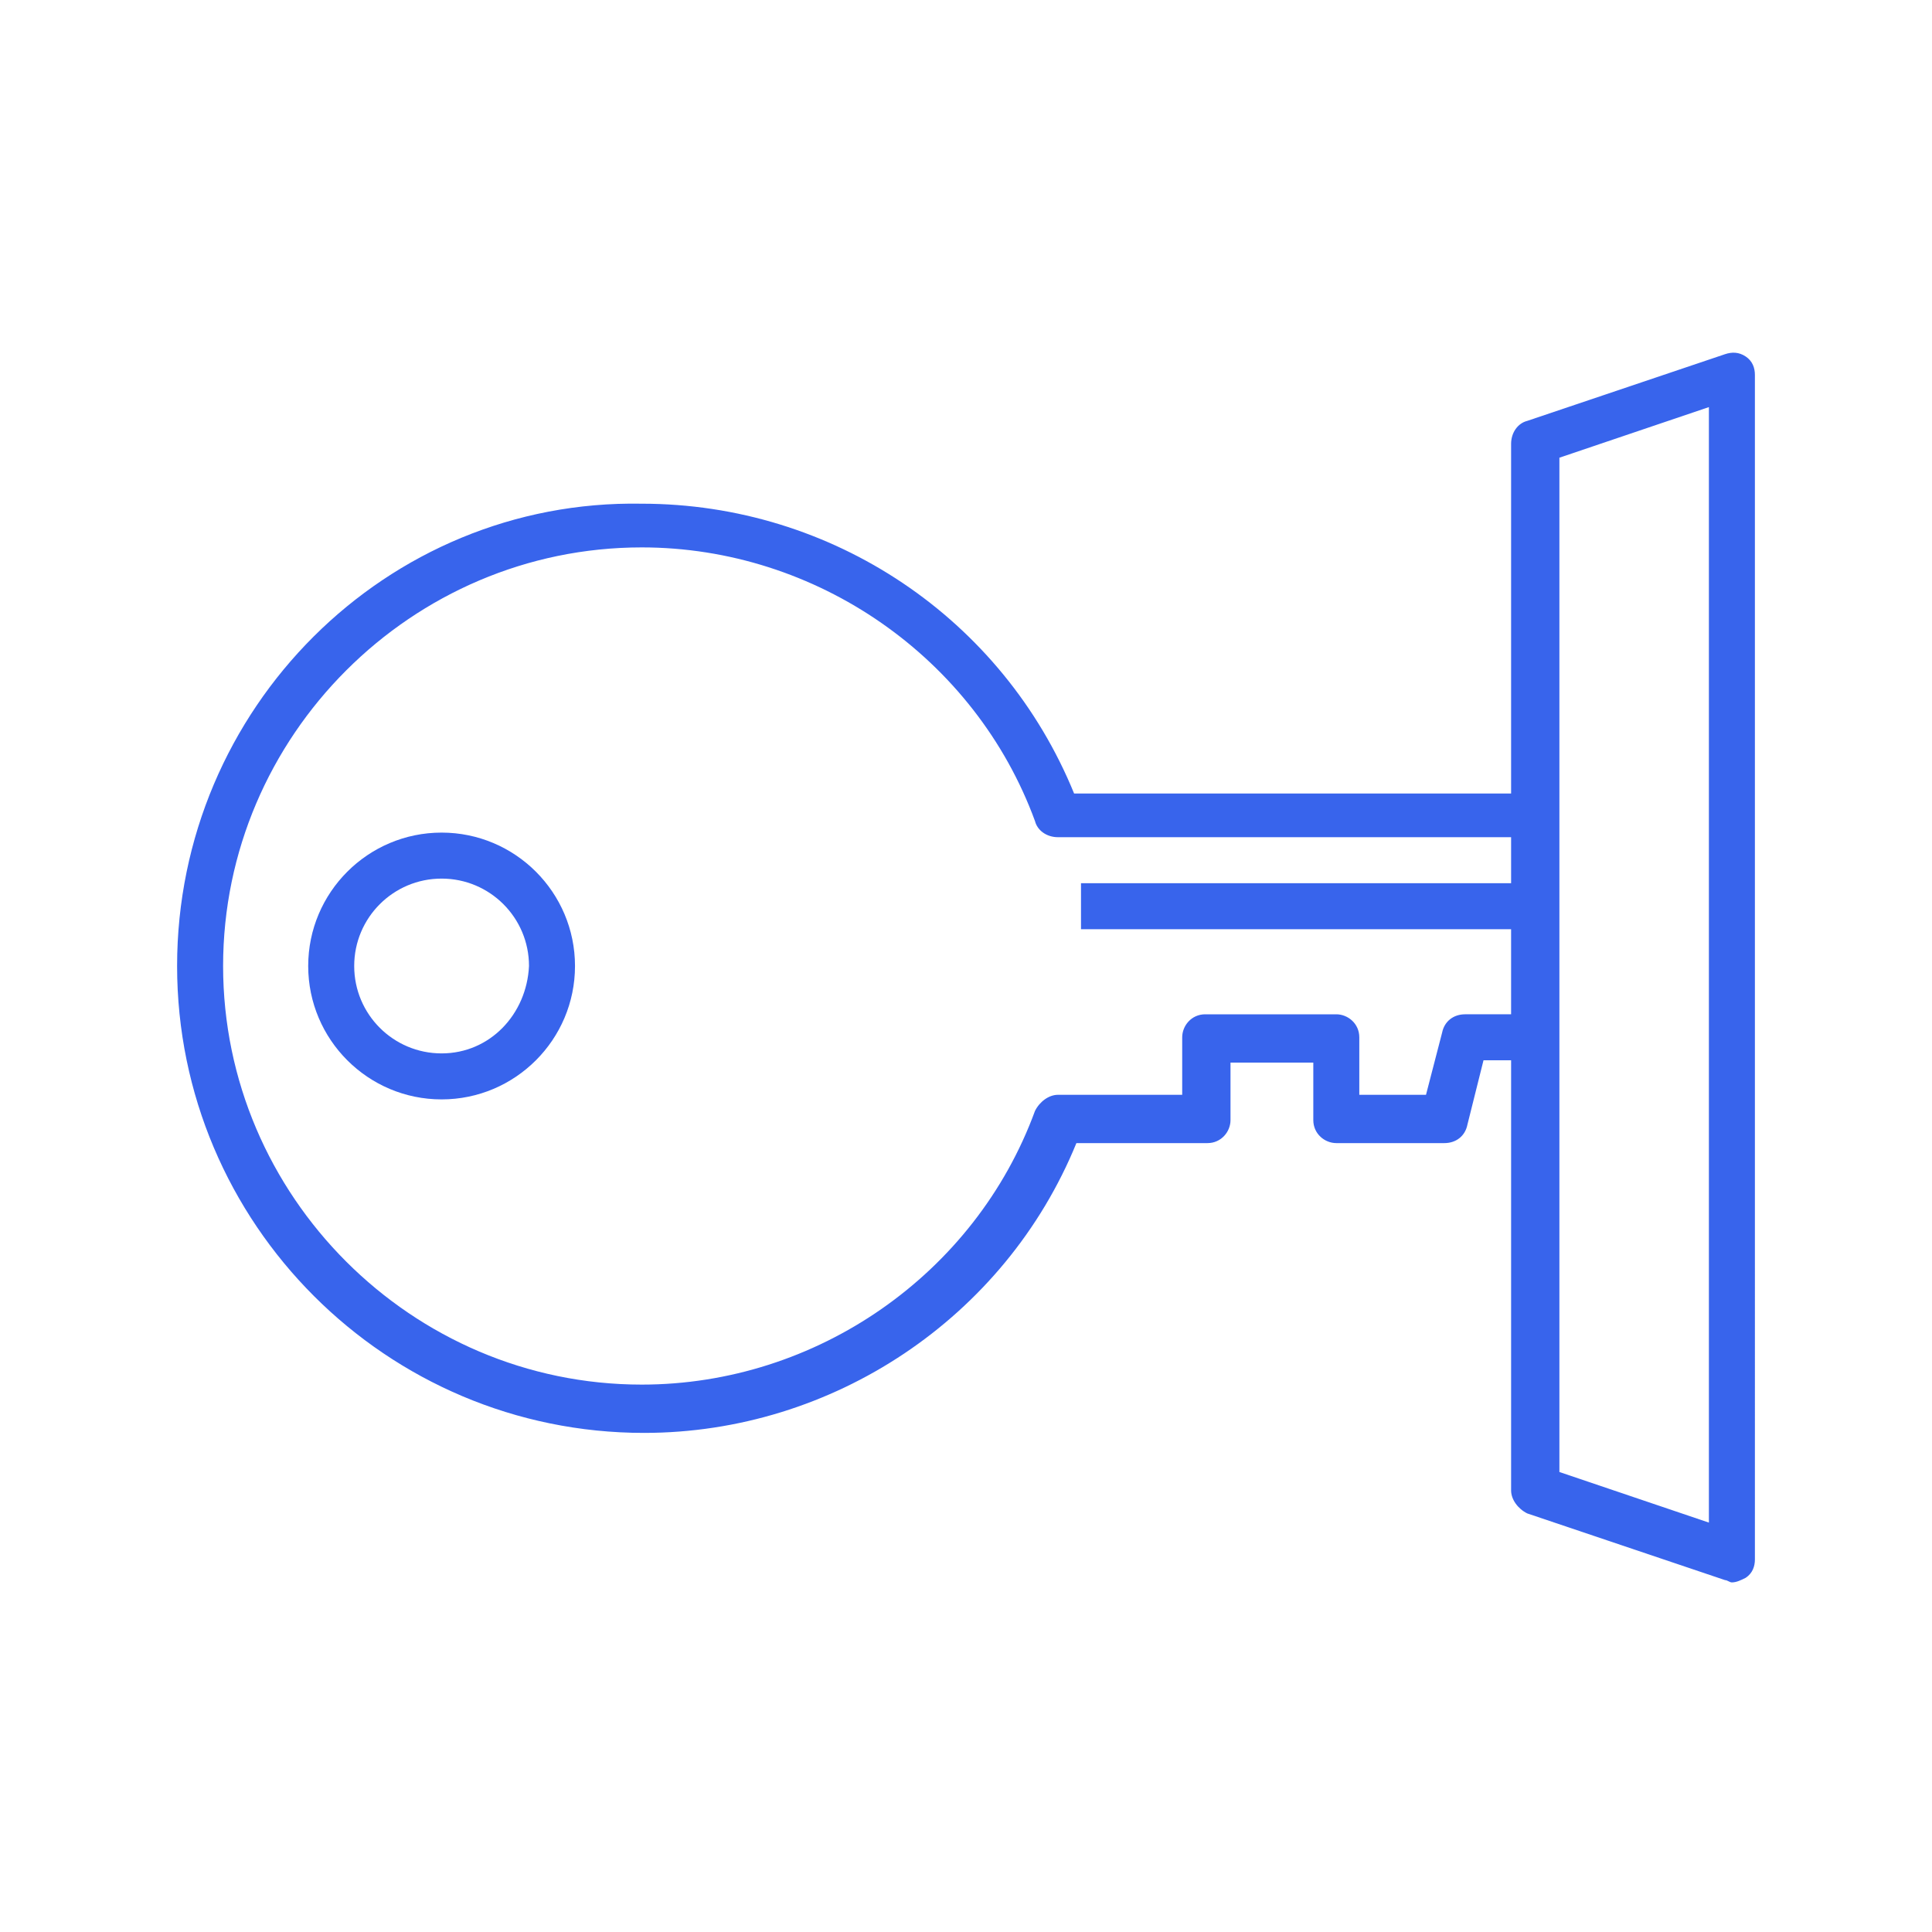 <?xml version="1.0" encoding="utf-8"?>
<!-- Generator: Adobe Illustrator 24.1.0, SVG Export Plug-In . SVG Version: 6.00 Build 0)  -->
<svg version="1.1" id="Layer_1" xmlns="http://www.w3.org/2000/svg" xmlns:xlink="http://www.w3.org/1999/xlink" x="0px" y="0px"
	 width="84px" height="84px" viewBox="0 0 84 84" style="enable-background:new 0 0 84 84;" xml:space="preserve">
<style type="text/css">
	.st0{display:none;}
	.st1{display:inline;fill:#3864EC;}
	.st2{fill:#3864EC;}
	.st3{fill:none;}
</style>
<g class="st0">
	<path class="st1" d="M59.4,36.5V32c0-9.5-7.8-17.3-17.3-17.3h-0.3c-9.5,0-17.3,7.8-17.3,17.3v4.5c-2.7,0.6-4.8,3.1-4.8,6v20.6
		c0,3.4,2.8,6.2,6.2,6.2h32c3.4,0,6.2-2.8,6.2-6.2V42.5C64.2,39.6,62.2,37.1,59.4,36.5z M62.4,63.1c0,2.4-2,4.4-4.4,4.4H26
		c-2.4,0-4.4-2-4.4-4.4V42.5c0-1.9,1.2-3.5,3-4.1c0.3-0.1,0.6-0.2,0.9-0.2c0.2,0,0.3,0,0.5,0h0.4h4h0.9h0.9h19.7h0.9h0.9h4H58
		c0.2,0,0.4,0,0.5,0c0.3,0,0.6,0.1,0.9,0.2c1.7,0.6,3,2.2,3,4.1V63.1z M41.8,16.5h0.3c8.5,0,15.5,6.9,15.5,15.5v4.3h-4V32
		c0-6.3-5.2-11.5-11.5-11.5h-0.3c-6.3,0-11.5,5.2-11.5,11.5v4.3h-4V32C26.4,23.4,33.3,16.5,41.8,16.5z M51.9,36.3H32.1V32
		c0-5.3,4.3-9.7,9.7-9.7h0.3c5.3,0,9.7,4.3,9.7,9.7V36.3z"/>
	<path class="st1" d="M47,50.7c-0.2-0.9-0.7-1.8-1.4-2.5c-1-1-2.3-1.5-3.8-1.5c-2.3,0.1-4.3,1.7-4.9,3.9c-0.1,0.3-0.1,0.6-0.1,0.9
		c0,0,0,0,0,0c0,0.3,0,0.6,0,0.9c0.2,1.6,1.1,3.1,2.5,3.9v4.2c0,1.4,1.2,2.6,2.6,2.6c1.4,0,2.6-1.2,2.6-2.6v-4.2
		c1.4-0.8,2.4-2.3,2.5-3.9c0-0.2,0-0.4,0-0.6c0-0.1,0-0.2,0-0.3C47.1,51.3,47.1,51,47,50.7z M45.4,51.9c0,0.2,0,0.4-0.1,0.6
		c-0.2,1.1-0.9,2-2,2.5c-0.3,0.1-0.5,0.5-0.5,0.8v4.7c0,0.4-0.4,0.8-0.8,0.8c-0.4,0-0.8-0.4-0.8-0.8v-4.7c0-0.4-0.2-0.7-0.5-0.8
		c-1-0.5-1.8-1.4-2-2.5c0-0.3-0.1-0.5,0-0.8c0,0,0-0.1,0-0.1c0-0.3,0.1-0.6,0.2-0.9c0.5-1.2,1.7-2.1,3-2.1c0,0,0.1,0,0.1,0
		c0.9,0,1.7,0.3,2.3,0.9c0.3,0.3,0.6,0.7,0.8,1.2c0.1,0.3,0.2,0.6,0.2,0.9C45.4,51.7,45.4,51.8,45.4,51.9z"/>
	<path class="st1" d="M26.4,39.8C26.4,39.8,26.4,39.8,26.4,39.8c-0.4,0-0.7,0.1-1,0.2c-0.3,0.1-0.6,0.3-0.9,0.5
		c-0.6,0.5-1.1,1.3-1.1,2.2s0.4,1.7,1.1,2.2c0.3,0.2,0.6,0.4,0.9,0.5c0.3,0.1,0.6,0.2,0.9,0.2c0,0,0,0,0.1,0c1.6,0,2.9-1.3,2.9-2.9
		C29.4,41.1,28.1,39.8,26.4,39.8z M26.4,43.8C26.4,43.8,26.4,43.8,26.4,43.8c-0.5,0-0.8-0.3-1-0.6c-0.1-0.2-0.1-0.3-0.1-0.5
		c0-0.2,0.1-0.4,0.1-0.5c0.2-0.3,0.5-0.5,0.9-0.6c0,0,0,0,0.1,0c0.6,0,1.1,0.5,1.1,1.1C27.6,43.3,27.1,43.8,26.4,43.8z"/>
	<path class="st1" d="M59.4,40.5c-0.3-0.2-0.6-0.4-0.9-0.5c-0.3-0.1-0.6-0.2-0.9-0.2c0,0,0,0-0.1,0c-1.6,0-2.9,1.3-2.9,2.9
		c0,1.6,1.3,2.9,2.9,2.9c0,0,0,0,0.1,0c0.3,0,0.6-0.1,0.9-0.2c0.3-0.1,0.6-0.3,0.9-0.5c0.6-0.5,1.1-1.3,1.1-2.2S60.1,41,59.4,40.5z
		 M58.5,43.3c-0.2,0.3-0.5,0.5-0.9,0.6c0,0,0,0-0.1,0c-0.6,0-1.1-0.5-1.1-1.1c0-0.6,0.5-1.1,1.1-1.1c0,0,0,0,0.1,0
		c0.4,0,0.7,0.2,0.9,0.6c0.1,0.2,0.1,0.3,0.1,0.5C58.7,42.9,58.6,43.1,58.5,43.3z"/>
	<path class="st1" d="M26.4,60c-1.6,0-2.9,1.3-2.9,2.9c0,1.6,1.3,2.9,2.9,2.9c1.6,0,2.9-1.3,2.9-2.9C29.4,61.3,28.1,60,26.4,60z
		 M26.4,64c-0.6,0-1.1-0.5-1.1-1.1c0-0.6,0.5-1.1,1.1-1.1c0.6,0,1.1,0.5,1.1,1.1C27.6,63.5,27.1,64,26.4,64z"/>
	<path class="st1" d="M57.6,60c-1.6,0-2.9,1.3-2.9,2.9c0,1.6,1.3,2.9,2.9,2.9s2.9-1.3,2.9-2.9C60.5,61.3,59.2,60,57.6,60z M57.6,64
		c-0.6,0-1.1-0.5-1.1-1.1c0-0.6,0.5-1.1,1.1-1.1c0.6,0,1.1,0.5,1.1,1.1C58.7,63.5,58.2,64,57.6,64z"/>
</g>
<g class="st0">
	<path class="st1" d="M29.4,38.8h19.8c1.7,0,3.1-1.4,3.1-3.1V20.8c0-1.7-1.4-3.1-3.1-3.1H29.4c-1.7,0-3.1,1.4-3.1,3.1v14.8
		C26.3,37.4,27.7,38.8,29.4,38.8z M28.1,20.8c0-0.7,0.6-1.3,1.3-1.3h19.8c0.7,0,1.3,0.6,1.3,1.3v14.8c0,0.7-0.6,1.3-1.3,1.3H29.4
		c-0.7,0-1.3-0.6-1.3-1.3V20.8z"/>
	<path class="st1" d="M58.5,35.9V12.3c0-0.5-0.4-0.9-0.9-0.9H21.1c-0.5,0-0.9,0.4-0.9,0.9v7.5h-0.6c-0.5,0-0.9,0.4-0.9,0.9v6.4
		c0,0.5,0.4,0.9,0.9,0.9h0.6v27.9h-0.6c-0.5,0-0.9,0.4-0.9,0.9v6.4c0,0.5,0.4,0.9,0.9,0.9h0.6v7.5c0,0.5,0.4,0.9,0.9,0.9h36.5
		c0.5,0,0.9-0.4,0.9-0.9v-7.5l2.7-1.5c0.3-0.2,0.5-0.5,0.5-0.8v-2.2c0-0.5-0.4-0.9-0.9-0.9h-1.5v-0.7h1.5c0.5,0,0.9-0.4,0.9-0.9
		v-2.4c0-0.5-0.4-0.9-0.9-0.9h-0.6v-0.7h0.6c0.5,0,0.9-0.4,0.9-0.9V50c2.3-1.4,3.8-3.8,3.8-6.6C65.4,39.5,62.3,36.2,58.5,35.9z
		 M59.8,49.5v2h-0.6c-0.3,0-0.5,0.1-0.7,0.3c-0.1,0.2-0.2,0.3-0.2,0.6v2.5c0,0.2,0.1,0.4,0.2,0.6c0.2,0.2,0.4,0.3,0.7,0.3h0.6v0.6
		h-1.3h-0.2c-0.3,0-0.5,0.1-0.7,0.3c-0.1,0.2-0.2,0.4-0.2,0.6v2.5c0,0.2,0.1,0.4,0.2,0.6c0.2,0.2,0.4,0.3,0.7,0.3h0.2h1.3v0.7
		l-1.3,0.7l-0.9,0.5l-0.3,0.2h-0.6h-1V50.1c0-0.3-0.1-0.5-0.4-0.7c-1.6-1.2-3.4-3.2-3.4-5.9c0-2.8,2-5.2,4.7-5.7
		c0.3-0.1,0.6-0.1,0.9-0.1c0.1,0,0.1,0,0.2,0c0.2,0,0.5,0,0.7,0c2.9,0.4,5.1,2.8,5.1,5.8c0,2.2-1.2,4.2-3.2,5.2
		C60,48.8,59.8,49.1,59.8,49.5z M20.5,57.7h0.6h0.7v4.6h-0.7h-0.6V57.7z M22,64.2h0.7c0.5,0,0.9-0.4,0.9-0.9v-6.4
		c0-0.5-0.4-0.9-0.9-0.9H22V28.1h0.7c0.5,0,0.9-0.4,0.9-0.9v-6.4c0-0.5-0.4-0.9-0.9-0.9H22v-6.6h34.7v22.7c-3.7,0.5-6.5,3.7-6.5,7.5
		c0,0.7,0.1,1.4,0.3,2c-0.4-0.2-0.8-0.2-1.2-0.2H29.4c-1.7,0-3.1,1.4-3.1,3.1v14.8c0,1.7,1.4,3.1,3.1,3.1h19.8
		c1.7,0,3.1-1.4,3.1-3.1V49c0.4,0.5,1,1,1.5,1.5v13.2c0,0.5,0.4,0.9,0.9,0.9h1.9v6.1H22V64.2z M20.5,21.7h0.6h0.7v4.6h-0.7h-0.6
		V21.7z M50.5,48.4v14.8c0,0.7-0.6,1.3-1.3,1.3H29.4c-0.7,0-1.3-0.6-1.3-1.3V48.4c0-0.7,0.6-1.3,1.3-1.3h19.8
		C49.9,47,50.5,47.6,50.5,48.4z"/>
	<path class="st1" d="M58.5,38.8c-0.3-0.1-0.5-0.1-0.8-0.1c0,0-0.1,0-0.1,0c-0.3,0-0.6,0.1-0.9,0.2c-0.3,0.1-0.5,0.3-0.7,0.5
		c-0.5,0.5-0.7,1.1-0.7,1.7c0,1,0.6,1.8,1.4,2.2c0.3,0.1,0.6,0.2,0.9,0.2c0,0,0.1,0,0.2,0c0,0,0,0,0,0c0.2,0,0.5,0,0.7-0.1
		c0.4-0.1,0.7-0.3,1-0.6c0.5-0.5,0.7-1.1,0.7-1.7c0-0.7-0.3-1.3-0.7-1.7C59.1,39.1,58.8,38.9,58.5,38.8z M58.3,41.2
		c0,0.2-0.1,0.3-0.2,0.5c-0.1,0.1-0.3,0.2-0.5,0.2c0,0,0,0,0,0c-0.1,0-0.1,0-0.2,0c-0.3-0.1-0.5-0.3-0.5-0.6c0-0.2,0.1-0.3,0.2-0.5
		c0.1-0.1,0.2-0.1,0.3-0.2c0,0,0.1,0,0.1,0c0,0,0,0,0,0c0.2,0,0.3,0.1,0.4,0.2C58.3,40.8,58.3,41,58.3,41.2
		C58.3,41.2,58.3,41.2,58.3,41.2z"/>
</g>
<g>
	<path class="st2" d="M19.2,36.2c-3.2,0-5.8,2.6-5.8,5.8c0,3.2,2.6,5.8,5.8,5.8c3.2,0,5.8-2.6,5.8-5.8C25,38.8,22.4,36.2,19.2,36.2z
		 M19.2,45.8c-2.1,0-3.8-1.7-3.8-3.8c0-2.1,1.7-3.8,3.8-3.8s3.8,1.7,3.8,3.8C22.9,44.1,21.3,45.8,19.2,45.8z"/>
	<path class="st2" d="M75.9,15.5c-0.3-0.2-0.6-0.2-0.9-0.1l-8.6,2.9c-0.4,0.1-0.7,0.5-0.7,1v15.2h-19c-3.1-7.6-10.5-12.6-18.8-12.6
		C16.8,21.7,7.7,30.8,7.7,42s9.1,20.3,20.3,20.3c8.2,0,15.7-5,18.8-12.6h5.7c0.6,0,1-0.5,1-1v-2.5h3.6v2.5c0,0.6,0.5,1,1,1h4.7
		c0.5,0,0.9-0.3,1-0.8l0.7-2.8h1.2v18.7c0,0.4,0.3,0.8,0.7,1l8.6,2.9c0.1,0,0.2,0.1,0.3,0.1c0.2,0,0.4-0.1,0.6-0.2
		c0.3-0.2,0.4-0.5,0.4-0.8V16.3C76.3,16,76.2,15.7,75.9,15.5z M62,47.6h-2.9v-2.5c0-0.6-0.5-1-1-1h-5.7c-0.6,0-1,0.5-1,1v2.5H46
		c-0.4,0-0.8,0.3-1,0.7c-2.6,7.1-9.5,11.9-17.1,11.9C17.9,60.2,9.7,52,9.7,42s8.2-18.2,18.2-18.2c7.6,0,14.5,4.8,17.1,11.9
		c0.1,0.4,0.5,0.7,1,0.7h19.7v2H47v1v1h18.7v3.7h-2c-0.5,0-0.9,0.3-1,0.8L62,47.6z M67.8,46.1v-1v-1v-3.7v-1v-1v-2v-1v-1V19.9
		l6.5-2.2v17v14.5v17l-6.5-2.2V46.1z"/>
</g>
<path class="st3" d="M59.8,71.9c-0.1,0.1-0.3,0.1-0.4,0.2"/>
</svg>
